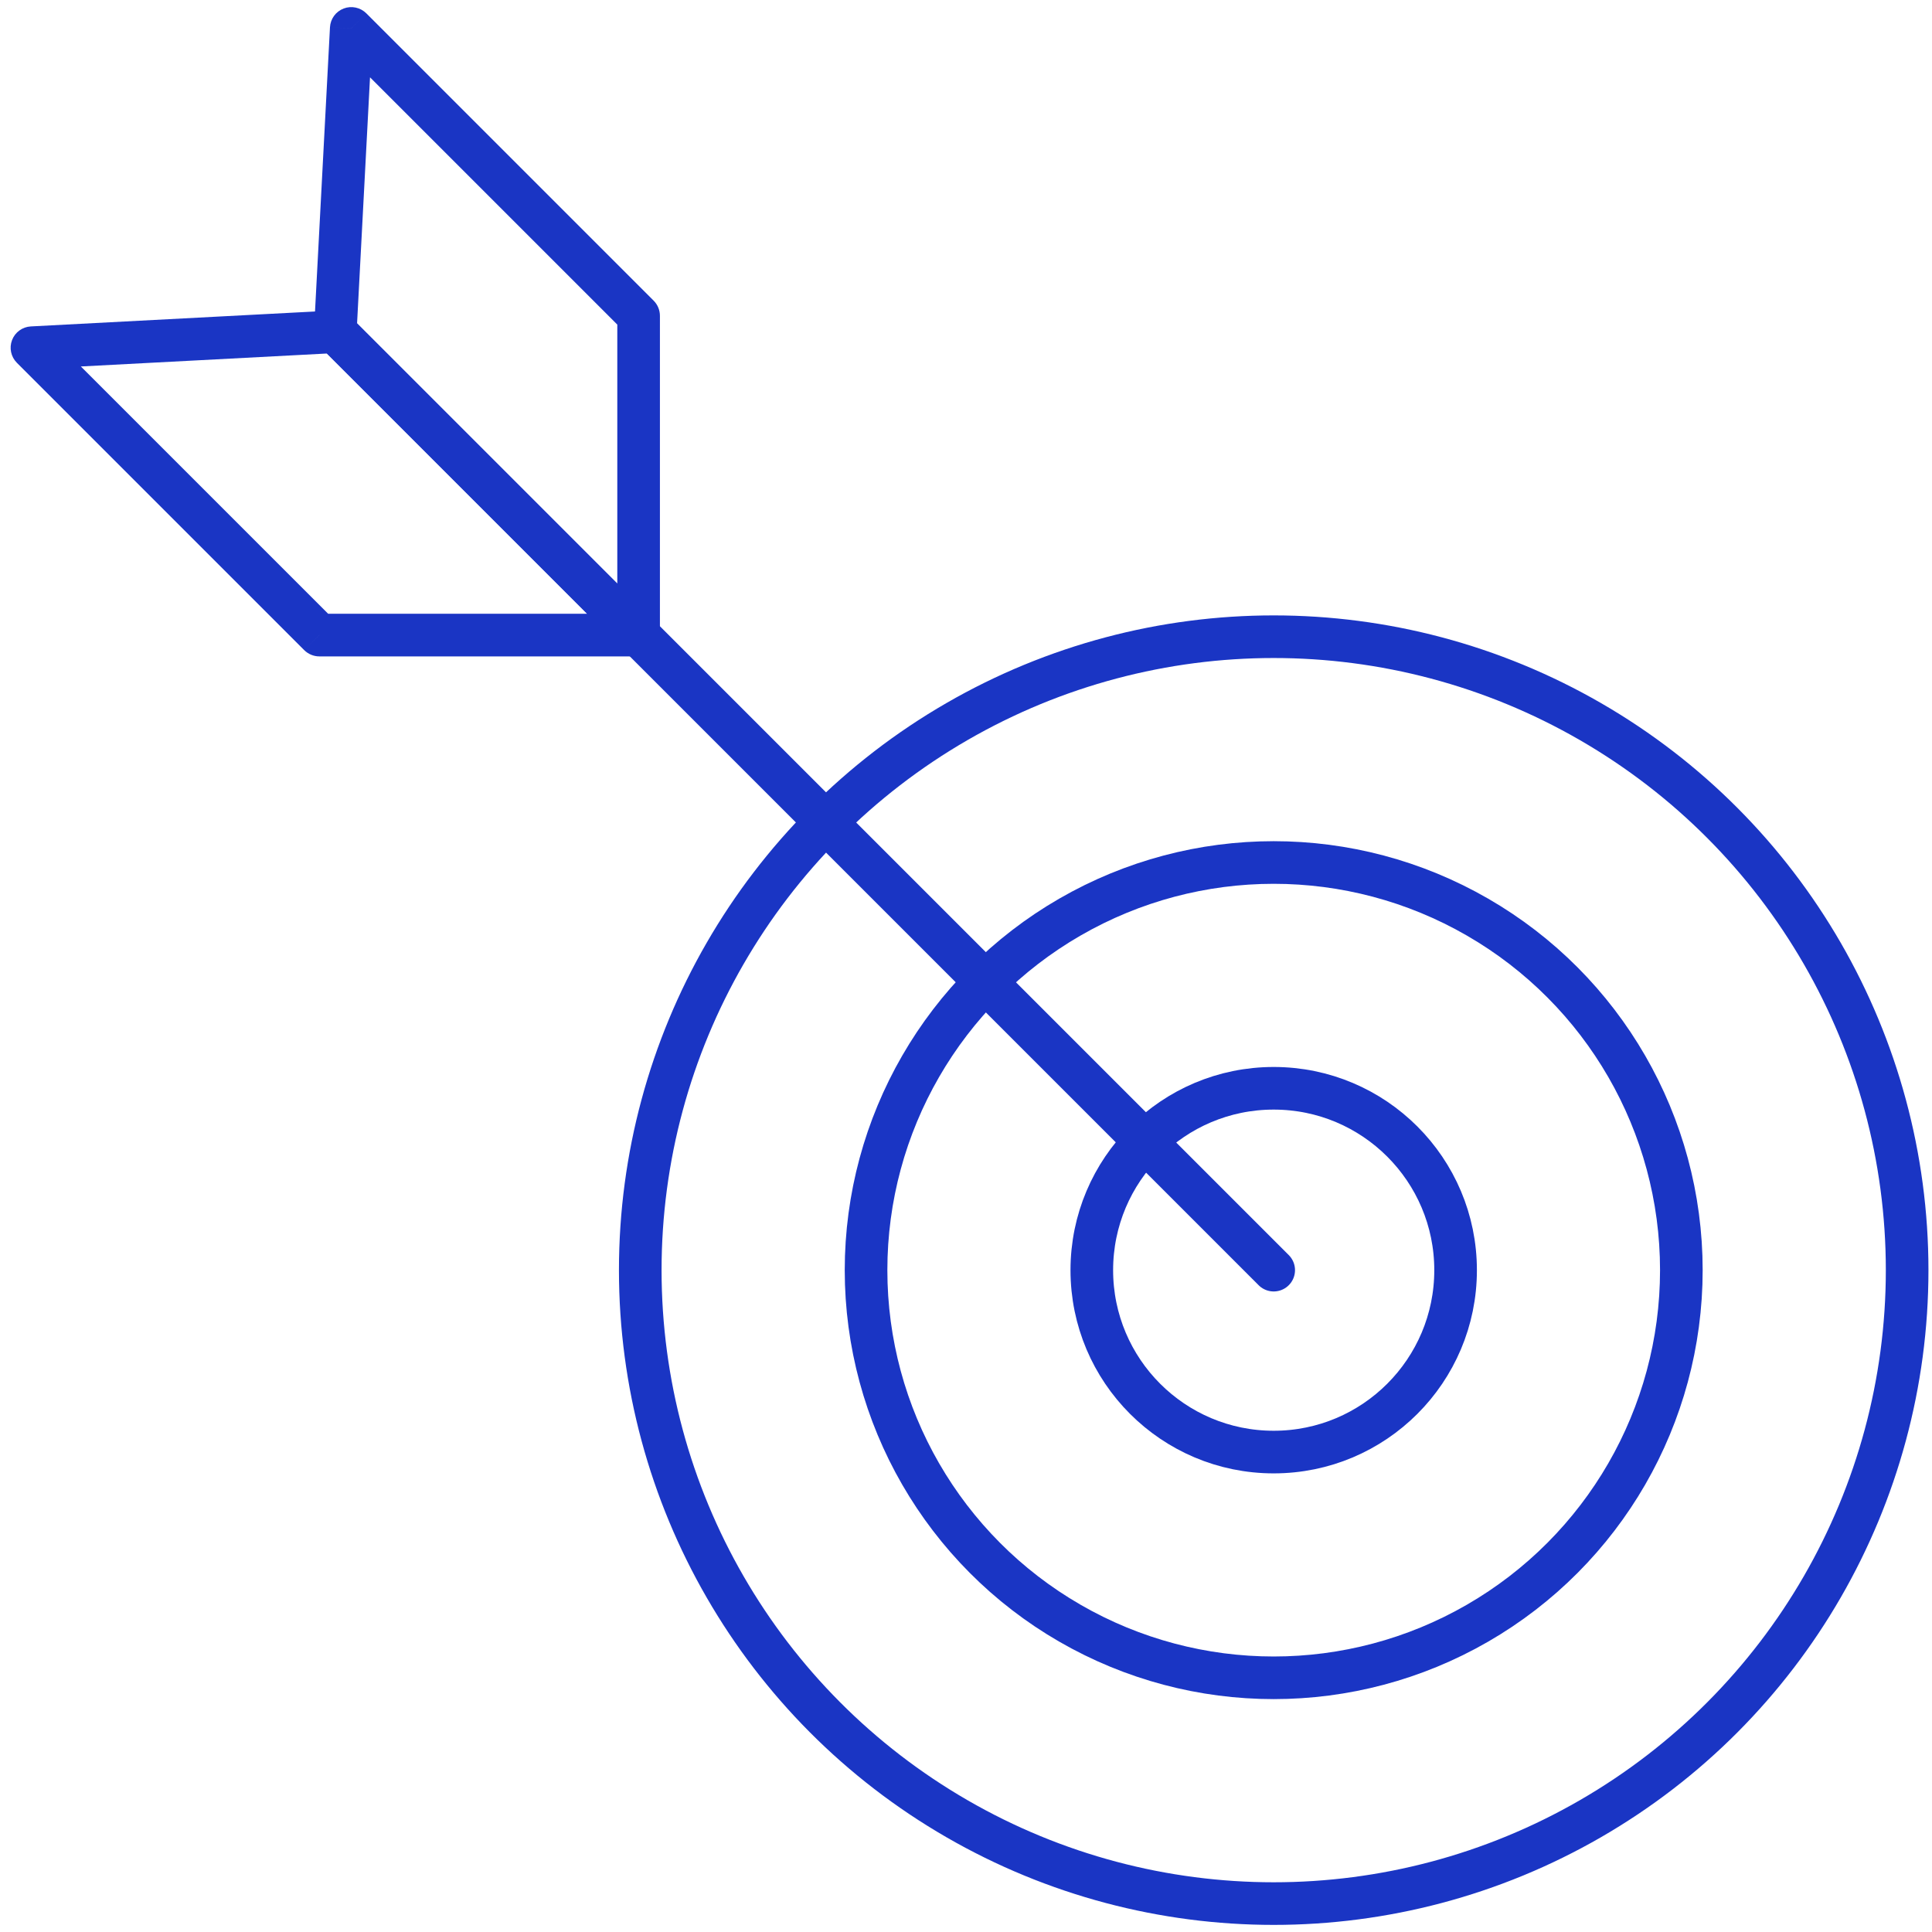 <svg width="68" height="68" viewBox="0 0 68 68" fill="none" xmlns="http://www.w3.org/2000/svg">
<circle cx="44.83" cy="44.705" r="22.295" stroke="#1A35C4" stroke-width="1.5"/>
<circle cx="44.83" cy="44.705" r="14.348" stroke="#1A35C4" stroke-width="1.5"/>
<circle cx="44.83" cy="44.706" r="6.402" stroke="#1A35C4" stroke-width="1.5"/>
<path d="M12.363 1L11.614 0.961C11.63 0.665 11.818 0.406 12.095 0.3C12.371 0.194 12.684 0.261 12.894 0.47L12.363 1ZM22.477 11.115L23.008 10.584C23.148 10.725 23.227 10.916 23.227 11.115L22.477 11.115ZM22.477 22.353L23.227 22.353C23.227 22.656 23.045 22.929 22.764 23.046C22.484 23.162 22.162 23.097 21.947 22.883L22.477 22.353ZM11.801 11.677L11.271 12.207C11.121 12.056 11.041 11.849 11.052 11.637L11.801 11.677ZM12.894 0.47L23.008 10.584L21.947 11.645L11.833 1.531L12.894 0.47ZM23.227 11.115L23.227 22.353L21.727 22.353L21.727 11.115L23.227 11.115ZM21.947 22.883L11.271 12.207L12.332 11.146L23.008 21.822L21.947 22.883ZM11.052 11.637L11.614 0.961L13.112 1.04L12.55 11.716L11.052 11.637Z" fill="#1A35C4"/>
<path d="M1.125 12.238L1.085 11.489C0.789 11.505 0.53 11.693 0.424 11.97C0.318 12.246 0.385 12.559 0.594 12.769L1.125 12.238ZM11.239 22.353L10.708 22.883C10.849 23.023 11.04 23.103 11.239 23.103L11.239 22.353ZM22.477 22.353L22.477 23.103C22.78 23.103 23.053 22.92 23.169 22.64C23.286 22.359 23.221 22.037 23.007 21.822L22.477 22.353ZM11.801 11.677L12.331 11.146C12.181 10.996 11.973 10.916 11.761 10.928L11.801 11.677ZM0.594 12.769L10.708 22.883L11.769 21.822L1.655 11.708L0.594 12.769ZM11.239 23.103L22.477 23.103L22.477 21.603L11.239 21.603L11.239 23.103ZM23.007 21.822L12.331 11.146L11.27 12.207L21.946 22.883L23.007 21.822ZM11.761 10.928L1.085 11.489L1.164 12.987L11.84 12.425L11.761 10.928Z" fill="#1A35C4"/>
<path d="M44.83 44.705L21.786 21.661" stroke="#1A35C4" stroke-width="1.5" stroke-linecap="round"/>
</svg>
